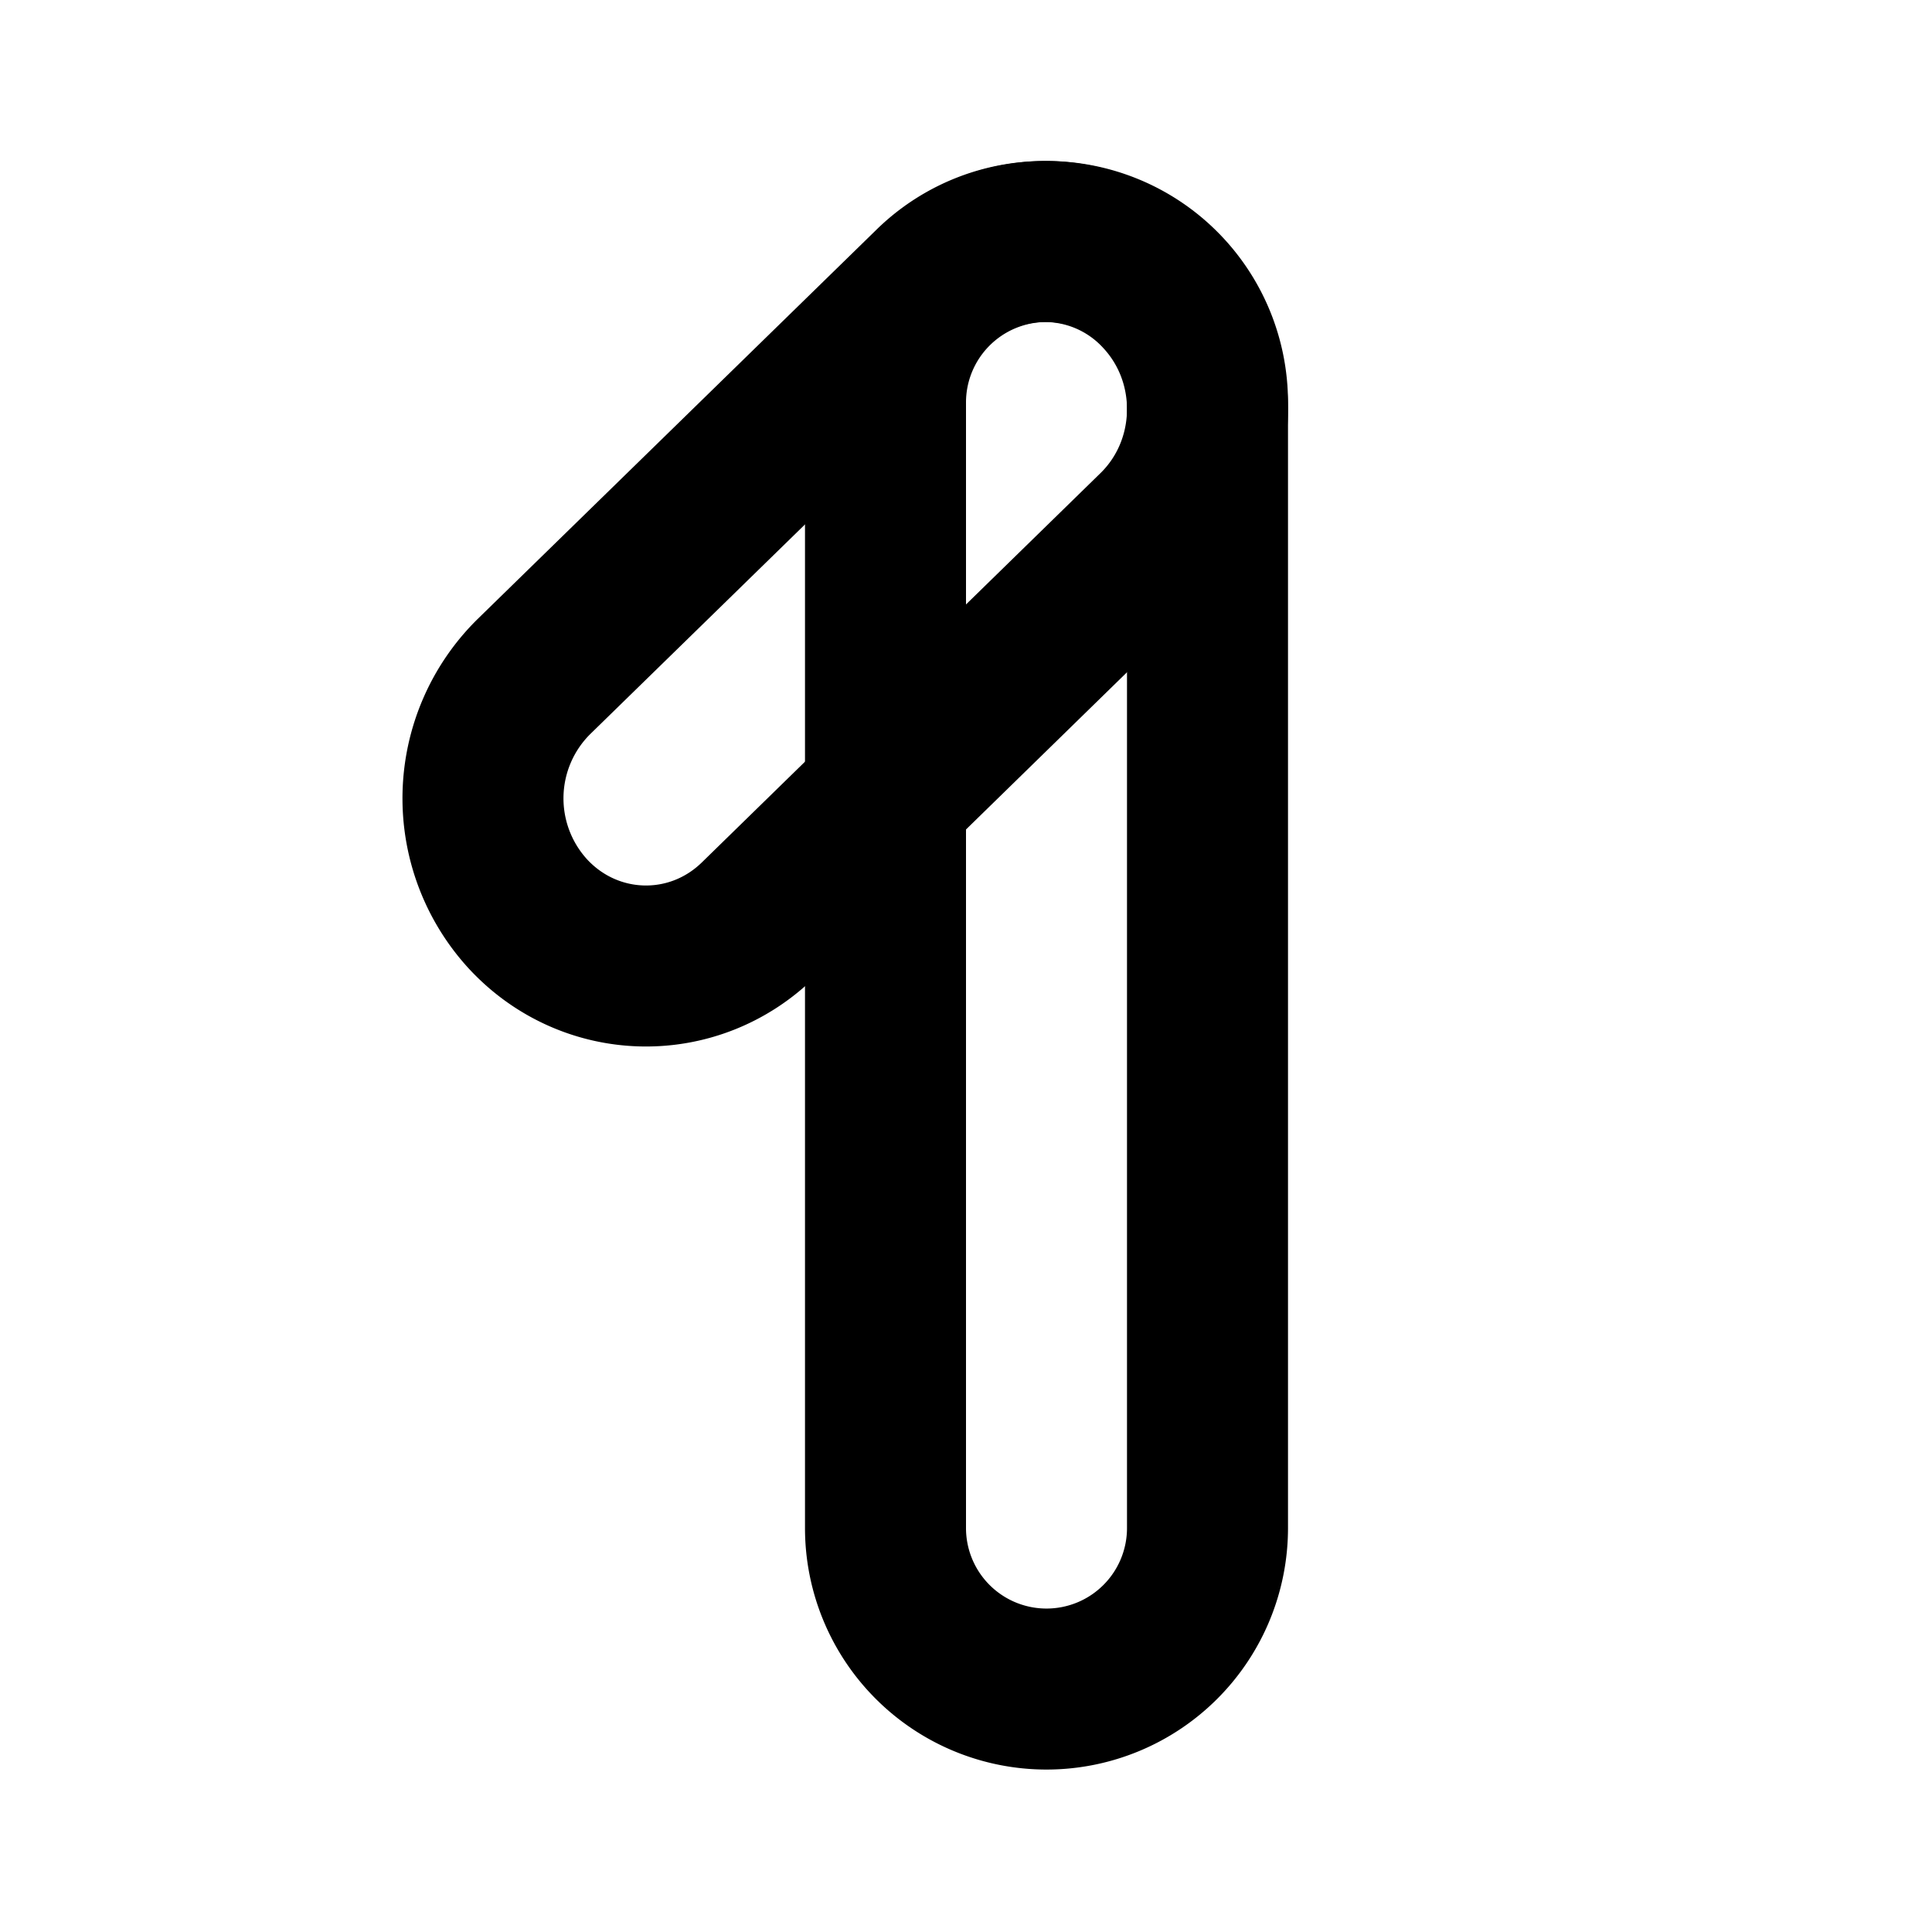 <svg
  xmlns="http://www.w3.org/2000/svg"
  width="24"
  height="24"
  viewBox="0 0 24 24"
  fill="none"
  stroke="currentColor"
  stroke-width="2"
  stroke-linecap="round"
  stroke-linejoin="round"
  class="icon icon-tabler icons-tabler-outline icon-tabler-brand-google-one"
>
  <path stroke="none" d="M0 0h24v24H0z" fill="none"/>
  <path d="M11 5v13.982a2 2 0 0 0 4 0v-13.982a2 2 0 1 0 -4 0z" />
  <path d="M6.63 8.407a2.125 2.125 0 0 0 -.074 2.944c.77 .834 2.051 .869 2.862 .077l4.95 -4.834c.812 -.792 .846 -2.11 .076 -2.945a1.984 1.984 0 0 0 -2.861 -.077l-4.953 4.835z" />
</svg>